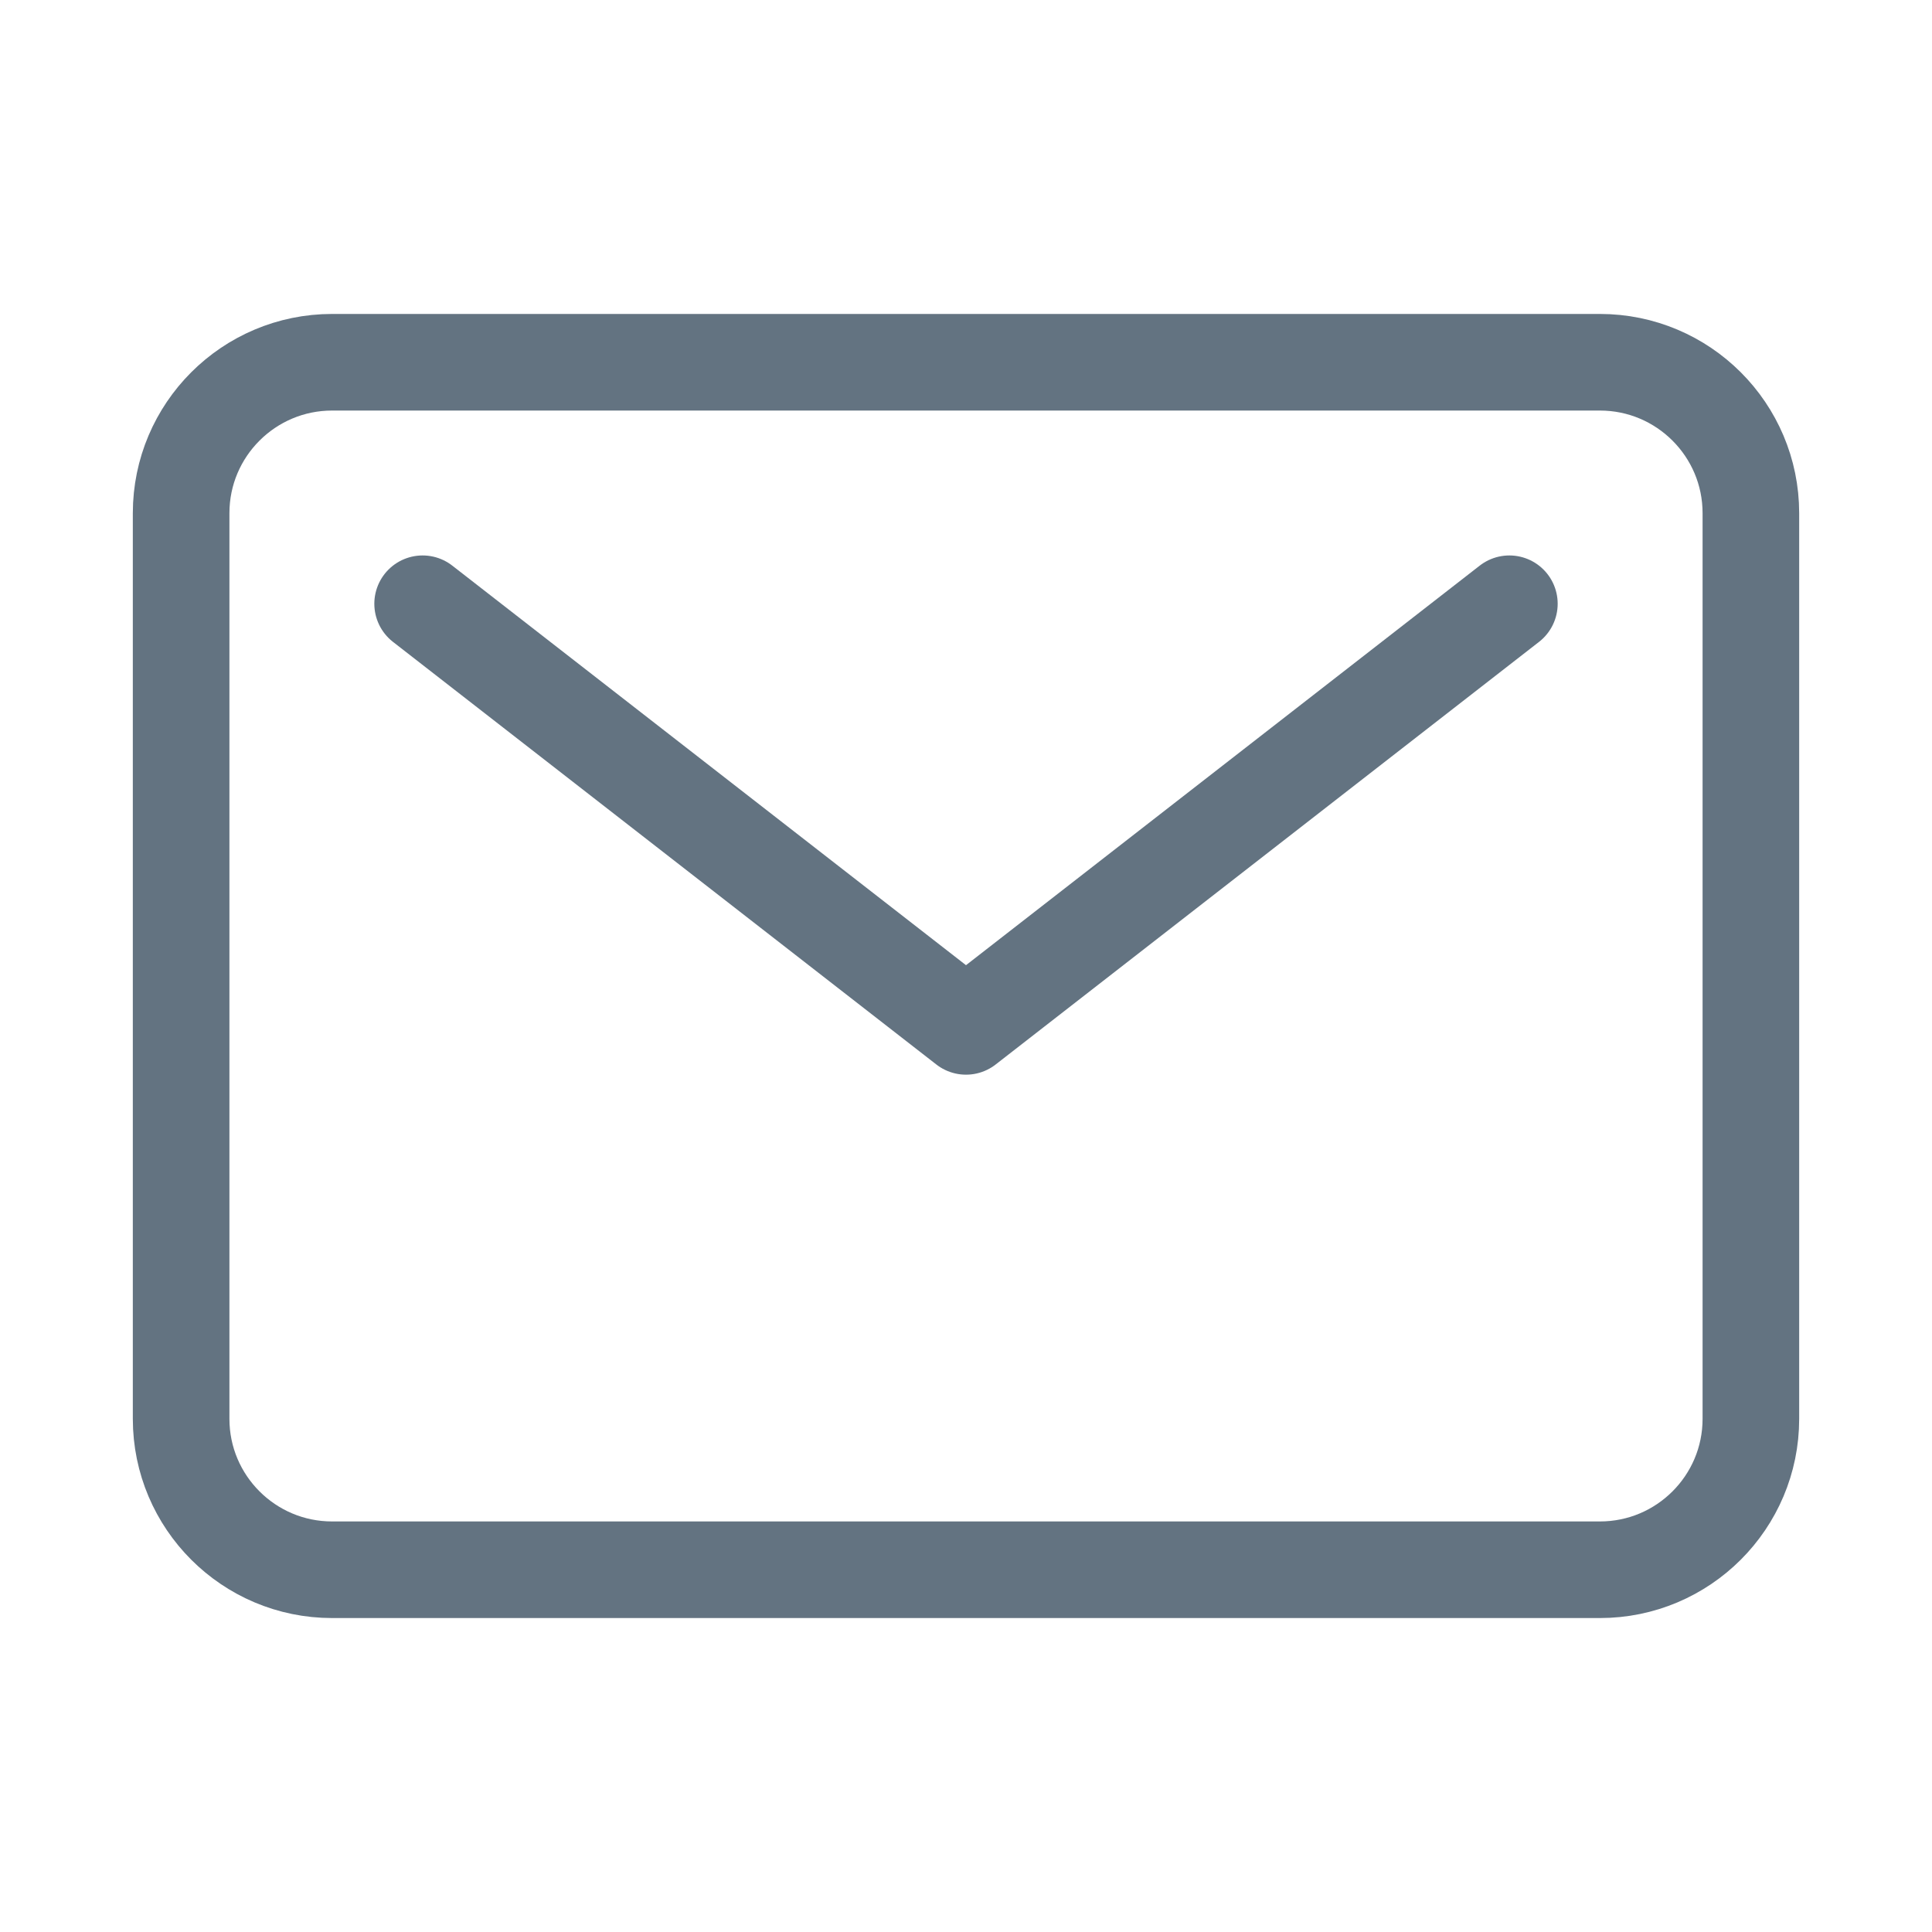 <svg width="20" height="20" viewBox="0 0 20 20" fill="none" xmlns="http://www.w3.org/2000/svg">
<path d="M16.562 3.75H3.438C2.575 3.75 1.875 4.45 1.875 5.312V14.688C1.875 15.55 2.575 16.25 3.438 16.25H16.562C17.425 16.25 18.125 15.55 18.125 14.688V5.312C18.125 4.45 17.425 3.75 16.562 3.75Z" stroke="#637381" stroke-linecap="round" stroke-linejoin="round"/>
<path d="M4.375 6.25L10 10.625L15.625 6.25" stroke="#637381" stroke-linecap="round" stroke-linejoin="round"/>
</svg>
